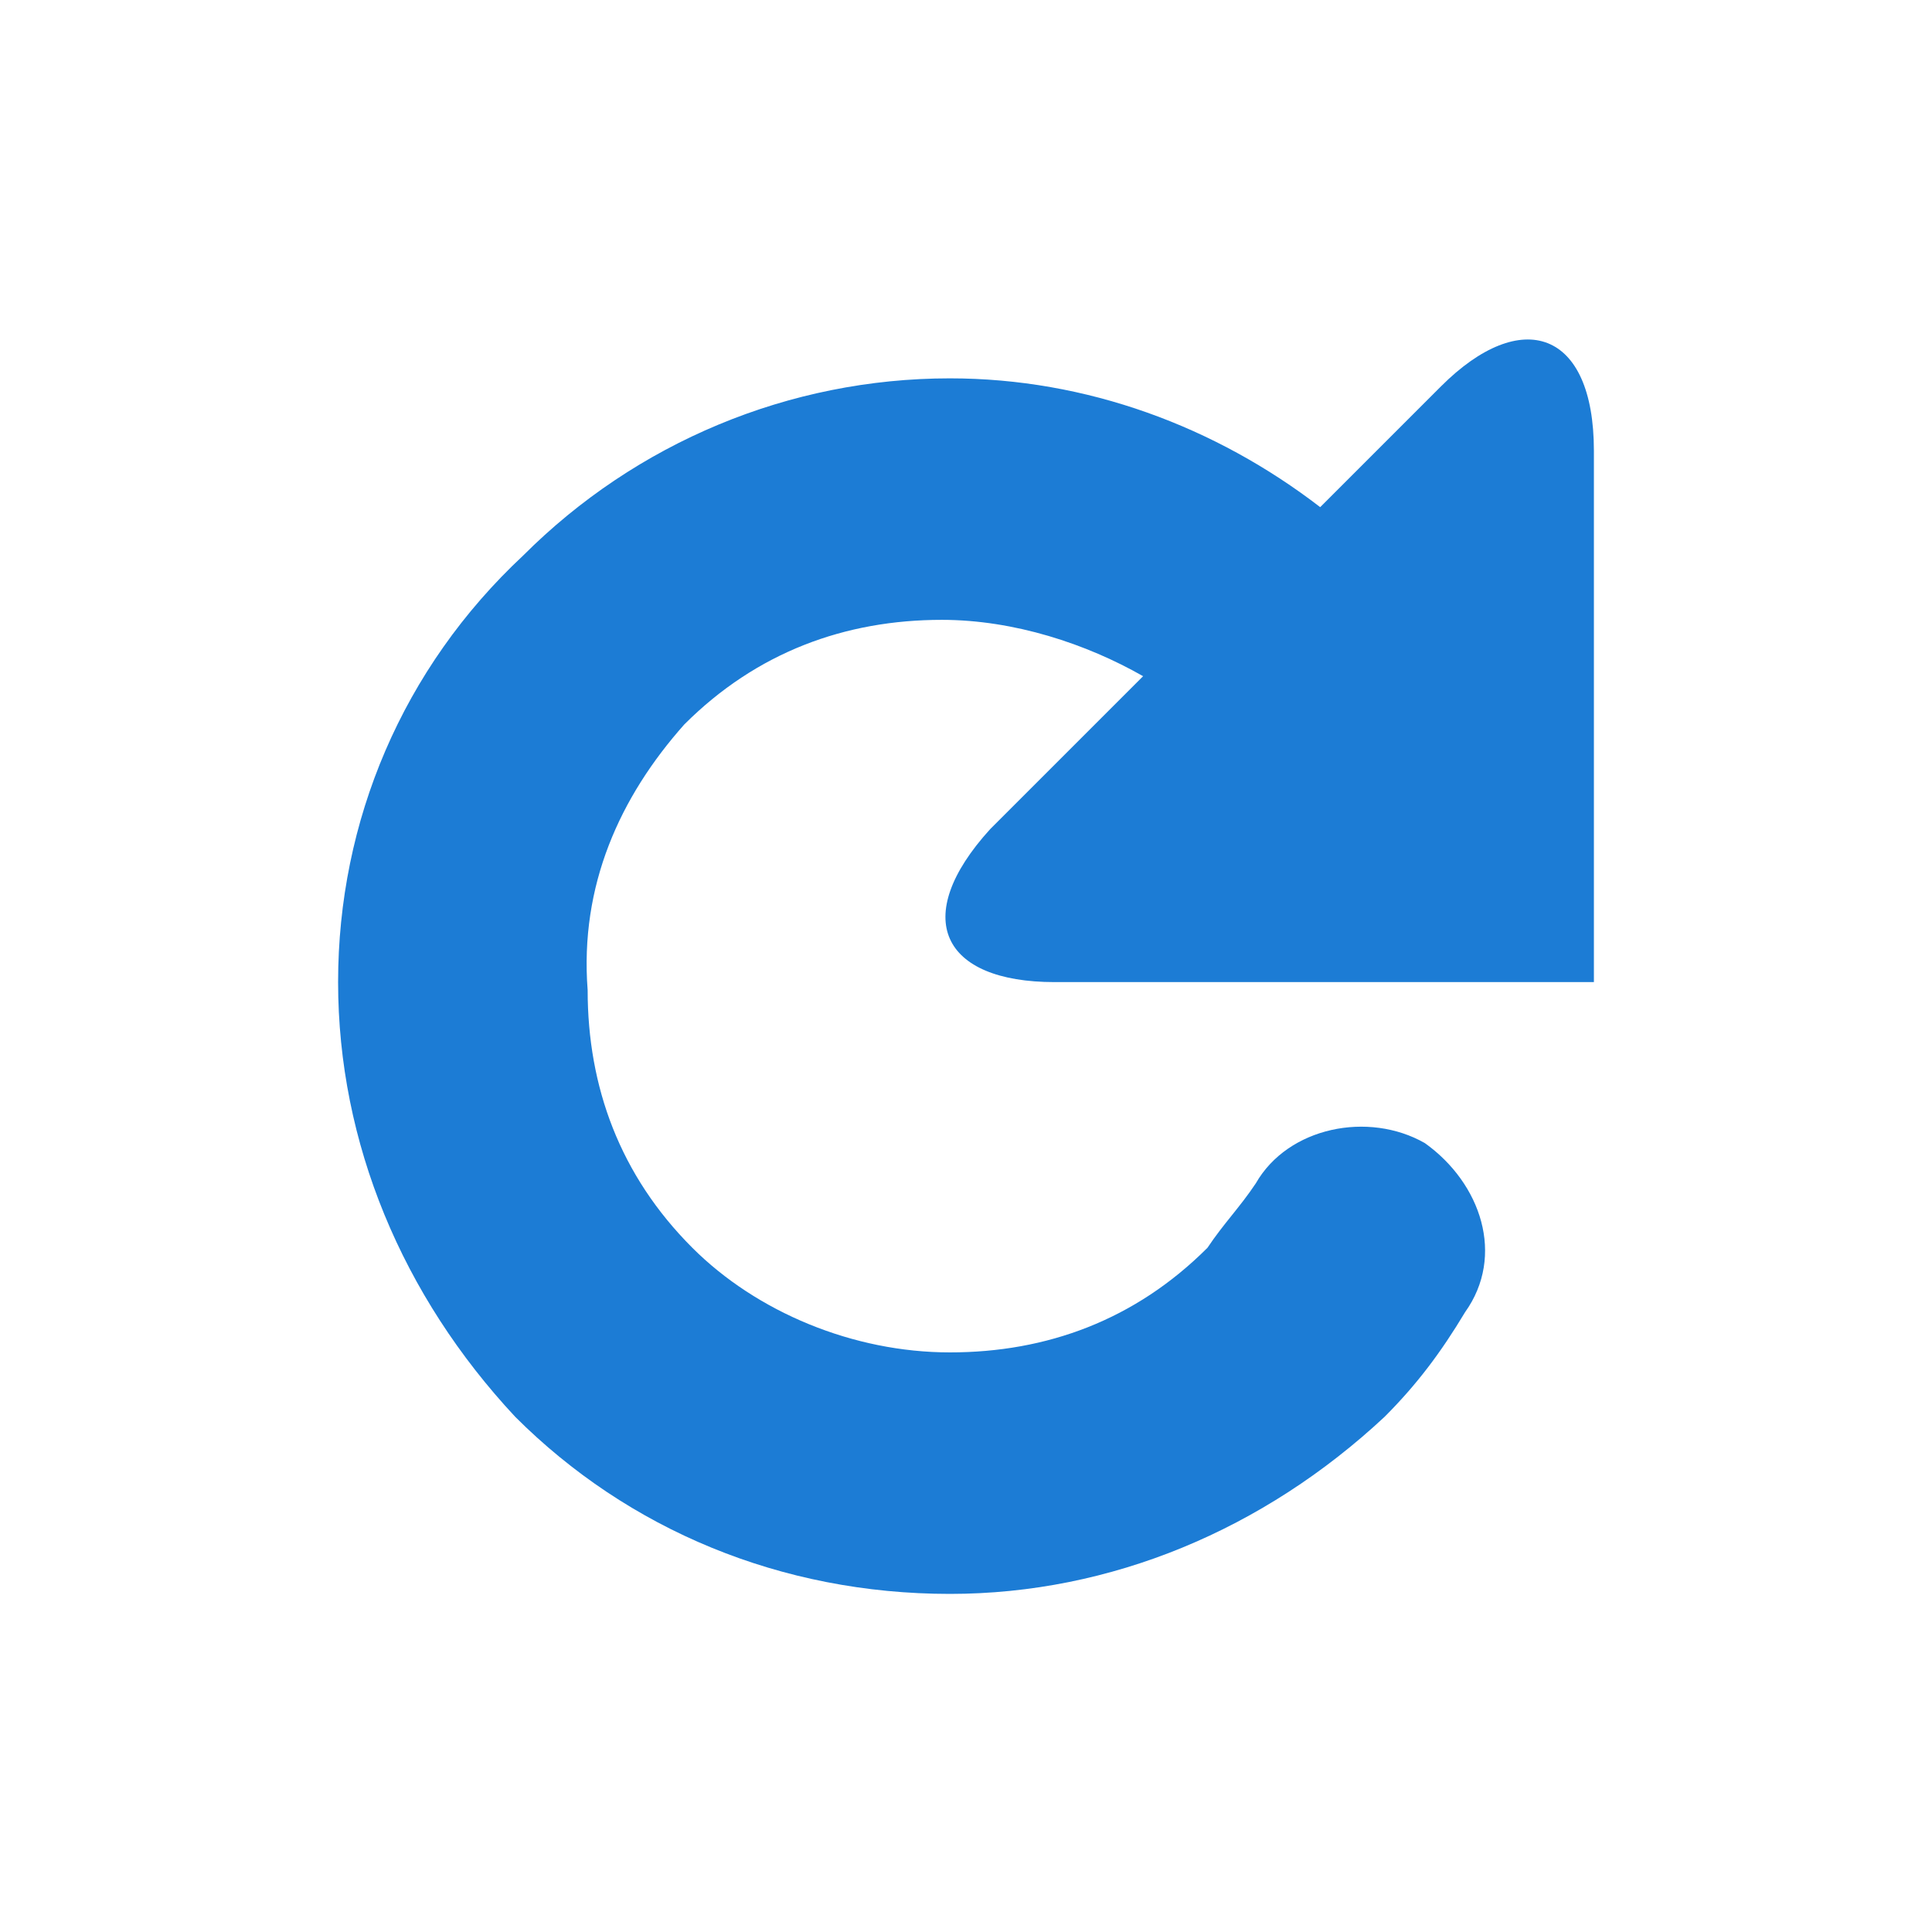 <?xml version="1.0" encoding="utf-8"?>
<!-- Generator: Adobe Illustrator 23.0.3, SVG Export Plug-In . SVG Version: 6.00 Build 0)  -->
<svg version="1.1" id="Layer_1" xmlns="http://www.w3.org/2000/svg" xmlns:xlink="http://www.w3.org/1999/xlink" x="0px" y="0px"
	 width="24px" height="24px" viewBox="0 0 24 24" style="enable-background:new 0 0 24 24;" xml:space="preserve">
<style type="text/css">
	.st0{fill:#1C7CD5;}
</style>
<g>
	<path class="st0" d="M13.1,12.2h6.7V5.6c0-1.5-0.9-1.8-1.9-0.8l-1.5,1.5c-1.3-1-2.9-1.6-4.6-1.6c-2,0-3.9,0.8-5.3,2.2
		C5,8.3,4.2,10.2,4.2,12.2c0,2,0.8,3.9,2.2,5.4c1.4,1.4,3.3,2.2,5.4,2.2c2,0,3.9-0.8,5.4-2.2c0.4-0.4,0.7-0.8,1-1.3
		c0.5-0.7,0.2-1.6-0.5-2.1C17,13.8,16,14,15.6,14.7c-0.2,0.3-0.4,0.5-0.6,0.8c-0.9,0.9-2,1.3-3.2,1.3s-2.4-0.5-3.2-1.3
		c-0.9-0.9-1.3-2-1.3-3.2C7.2,11,7.7,9.9,8.5,9c0.9-0.9,2-1.3,3.2-1.3c0.9,0,1.8,0.3,2.5,0.7l-1.9,1.9
		C11.3,11.4,11.7,12.2,13.1,12.2z"/>
</g>
</svg>
